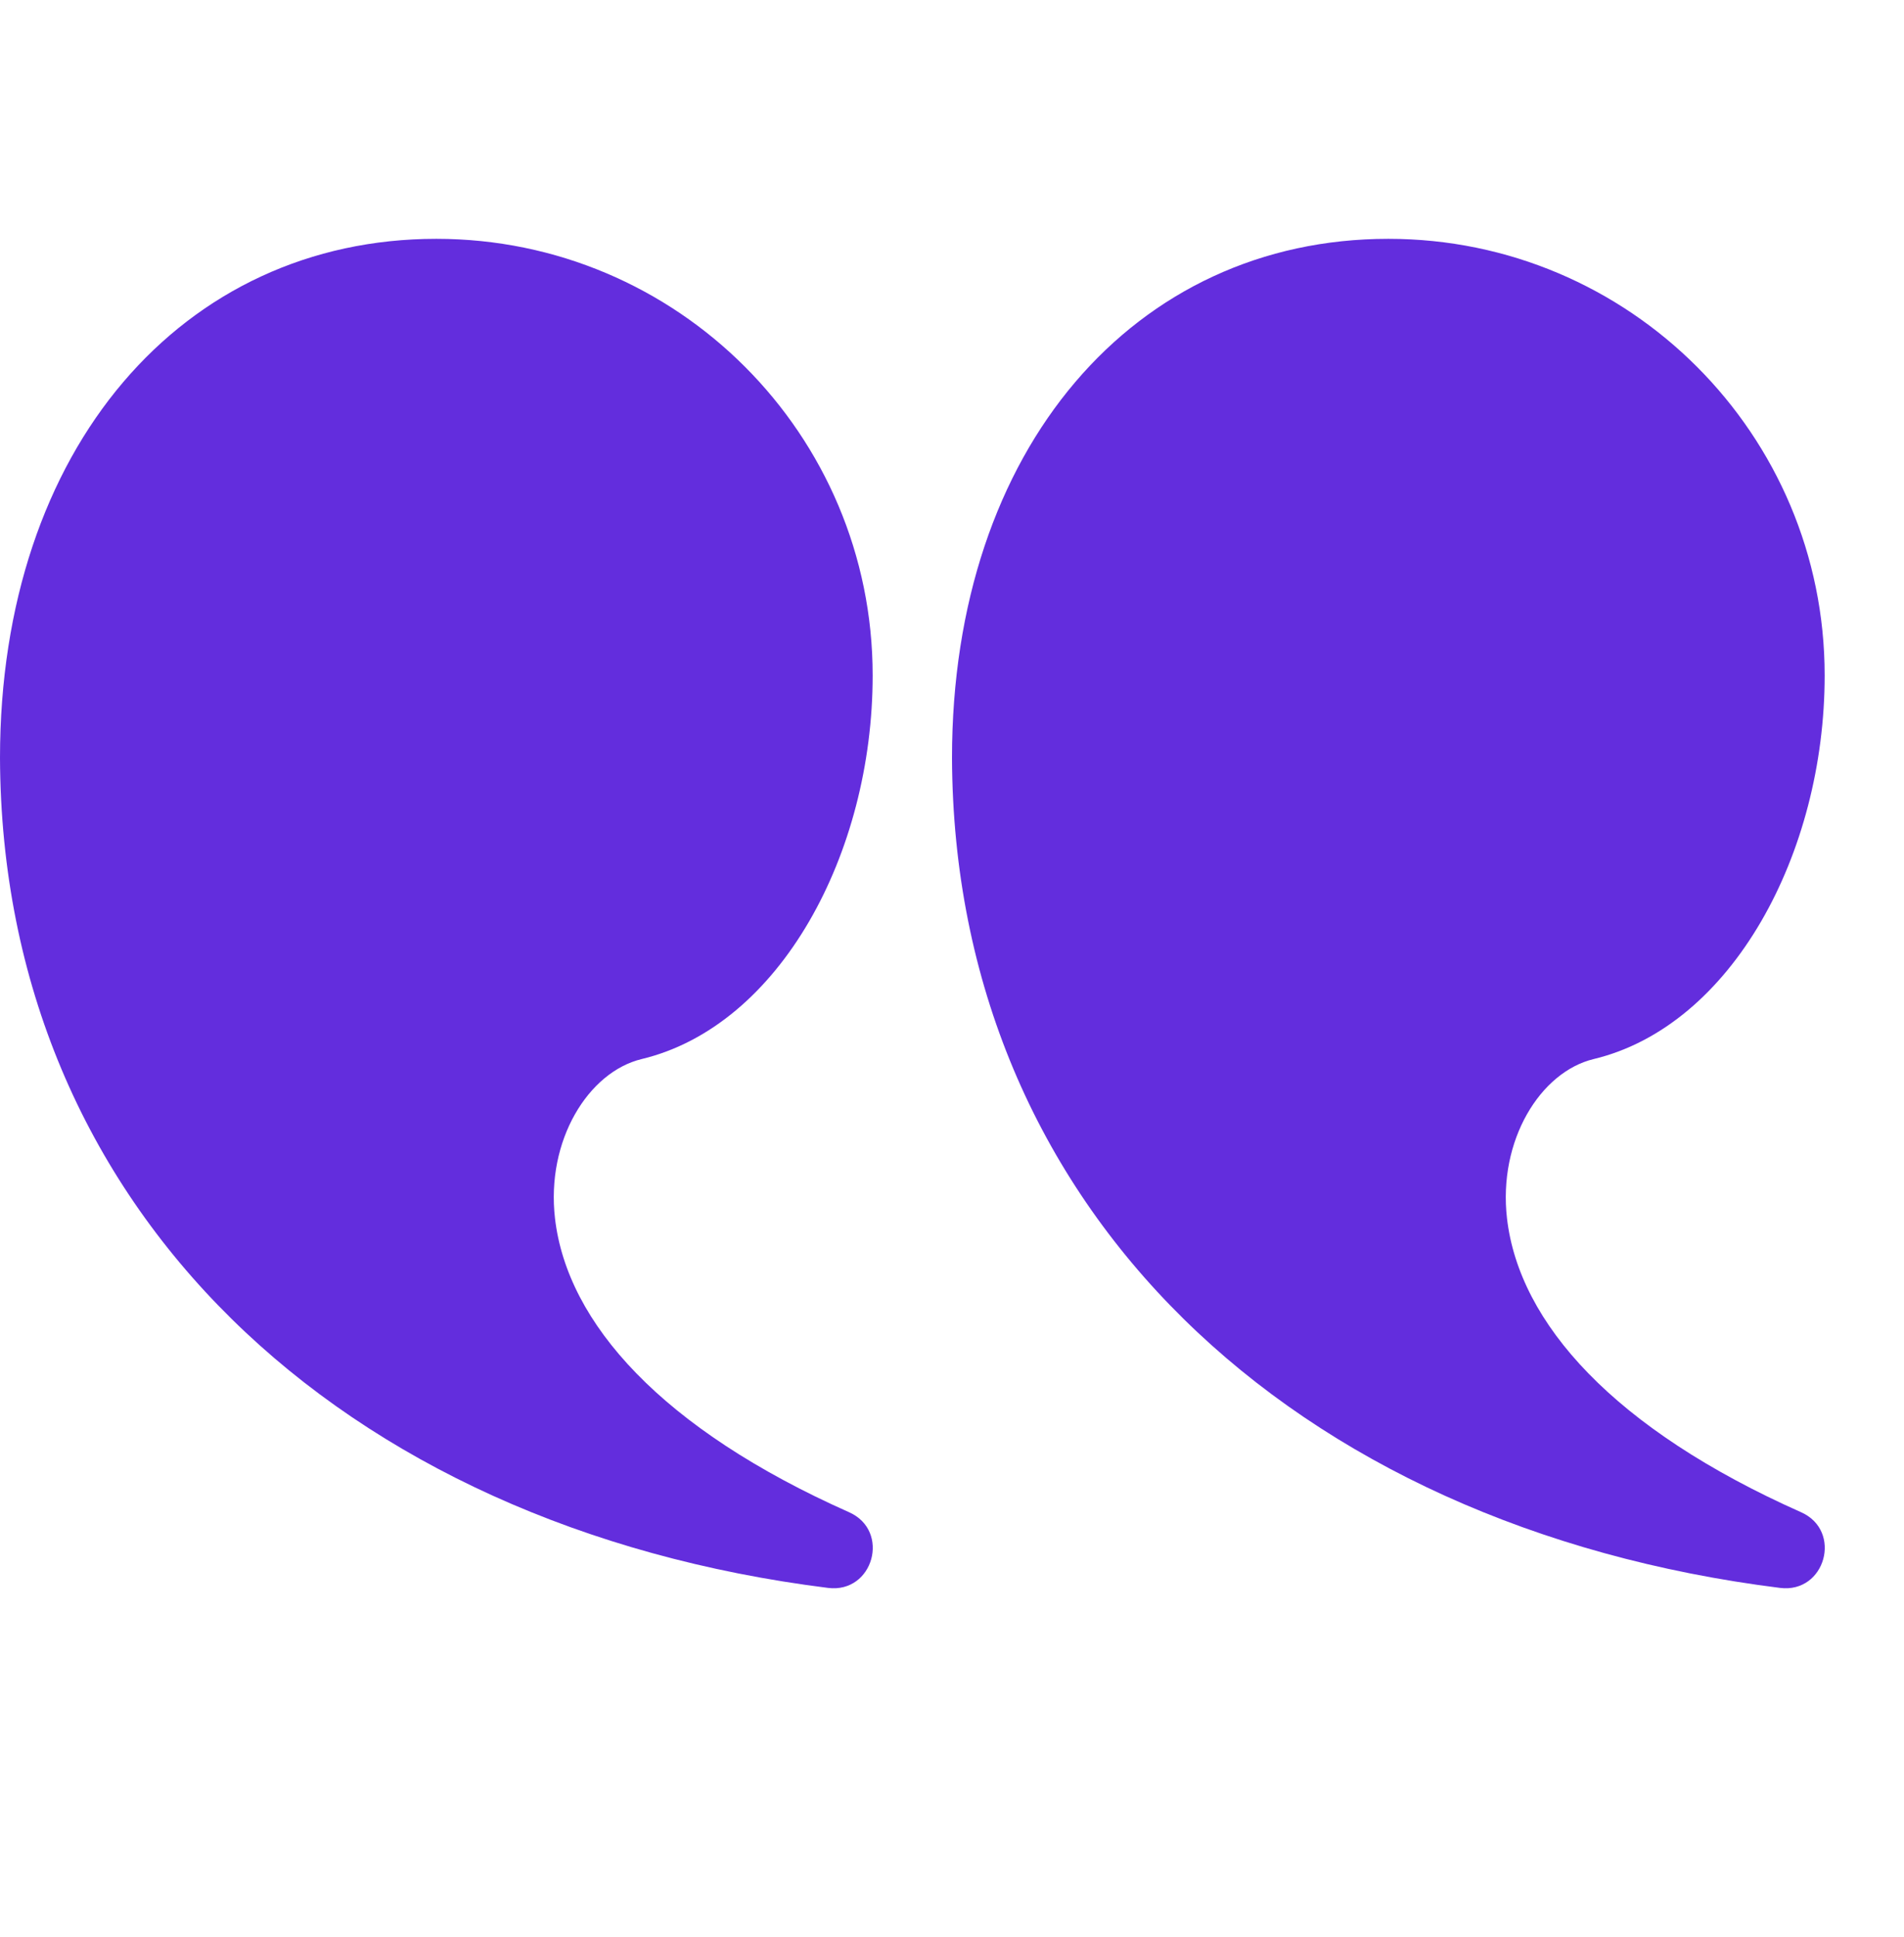 <svg width="60" height="61" viewBox="0 0 60 61" fill="none" xmlns="http://www.w3.org/2000/svg">
<path d="M43.75 7.522C51.344 7.522 57.5 13.678 57.5 21.273C57.5 26.881 54.58 32.309 50.222 33.356C48.541 33.76 47.203 35.917 47.49 38.38C47.875 41.676 50.856 45.006 56.758 47.63C58.072 48.215 57.522 50.191 56.095 50.013C40.713 48.087 30.051 38.059 30 23.872C30 14.115 35.764 7.522 43.75 7.522Z" fill="#632DDD"/>
<path d="M13.75 7.522C21.344 7.522 27.5 13.678 27.5 21.273C27.5 26.881 24.58 32.309 20.222 33.356C18.541 33.76 17.202 35.917 17.49 38.38C17.875 41.676 20.856 45.006 26.758 47.63C28.072 48.215 27.522 50.191 26.095 50.013C10.713 48.087 0.051 38.059 4.41556e-09 23.872C-0 14.115 5.764 7.522 13.75 7.522Z" fill="#632DDD"/>
</svg>
